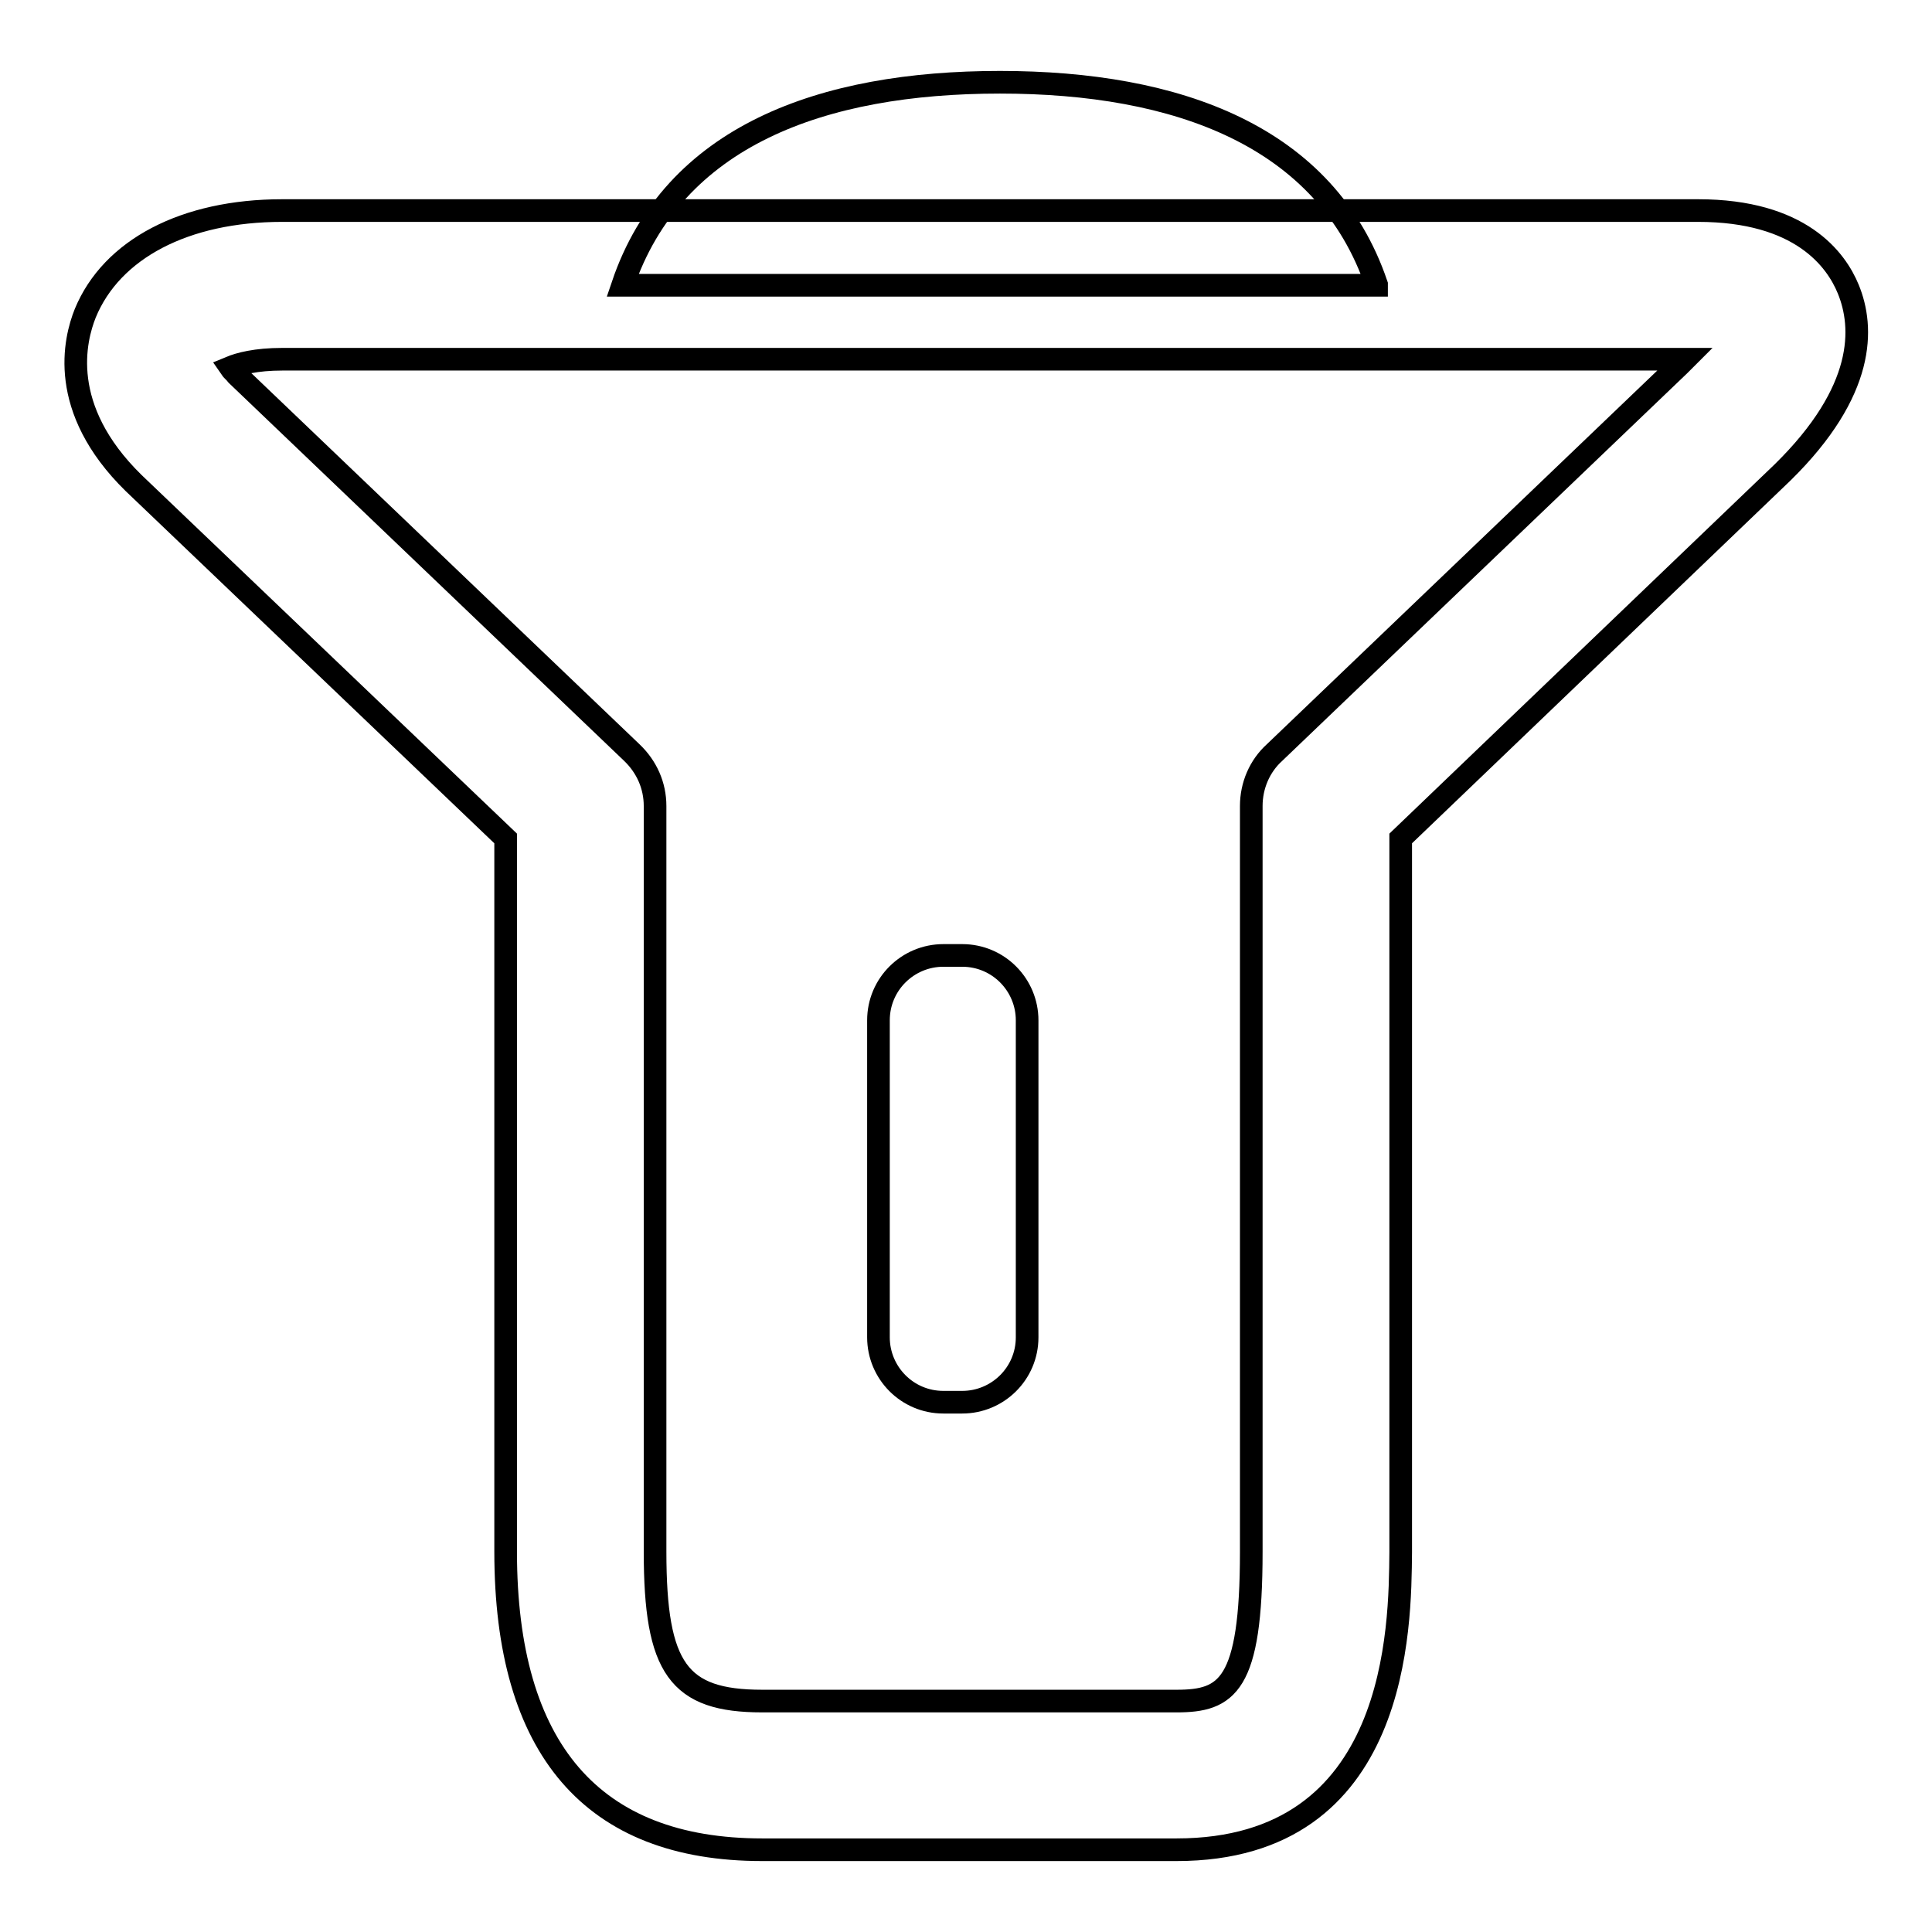 <?xml version="1.0" encoding="utf-8"?>
<!-- Svg Vector Icons : http://www.onlinewebfonts.com/icon -->
<!DOCTYPE svg PUBLIC "-//W3C//DTD SVG 1.1//EN" "http://www.w3.org/Graphics/SVG/1.1/DTD/svg11.dtd">
<svg version="1.1" xmlns="http://www.w3.org/2000/svg" xmlns:xlink="http://www.w3.org/1999/xlink" x="0px" y="0px" viewBox="0 0 256 256" enable-background="new 0 0 256 256" xml:space="preserve">
<g><g><path stroke-width="3" fill-opacity="0" stroke="#000000"  d="M155.9,245.1H101c-22.5,0-34-13.3-34-39.5v-94.5L17.7,64c-10.1-9.9-7.8-19-6.4-22.5c3.5-8.5,13.2-13.6,26.1-13.6H225c13.6,0,18.3,6.5,19.9,10.4c2.1,5.1,2.3,13.5-8.7,24.3l-50.6,48.5v94.6C185.5,215.4,185.5,245.1,155.9,245.1z M30.5,48.7c0.2,0.3,0.6,0.6,0.9,1l52.3,50c2,1.9,3.1,4.4,3.1,7.1v98.8c0,15.5,3.1,19.8,14.2,19.8h54.9c6.7,0,9.9-2,9.9-19.8v-98.8c0-2.7,1.1-5.3,3.1-7.1l53.6-51.3c0.3-0.3,0.6-0.6,0.8-0.8H37.4C33.9,47.6,31.7,48.2,30.5,48.7z"/><path stroke-width="3" fill-opacity="0" stroke="#000000"  d="M182.4,37.7C175.7,18,156,10.9,132.5,10.9c-23.6,0-43.3,7.1-50,26.9H182.4z"/><path stroke-width="3" fill-opacity="0" stroke="#000000"  d="M136.1,177.2c0,4.8-3.9,8.6-8.6,8.6H125c-4.8,0-8.6-3.9-8.6-8.6v-42c0-4.8,3.9-8.6,8.6-8.6h2.5c4.8,0,8.6,3.9,8.6,8.6V177.2z"/></g></g>
</svg>